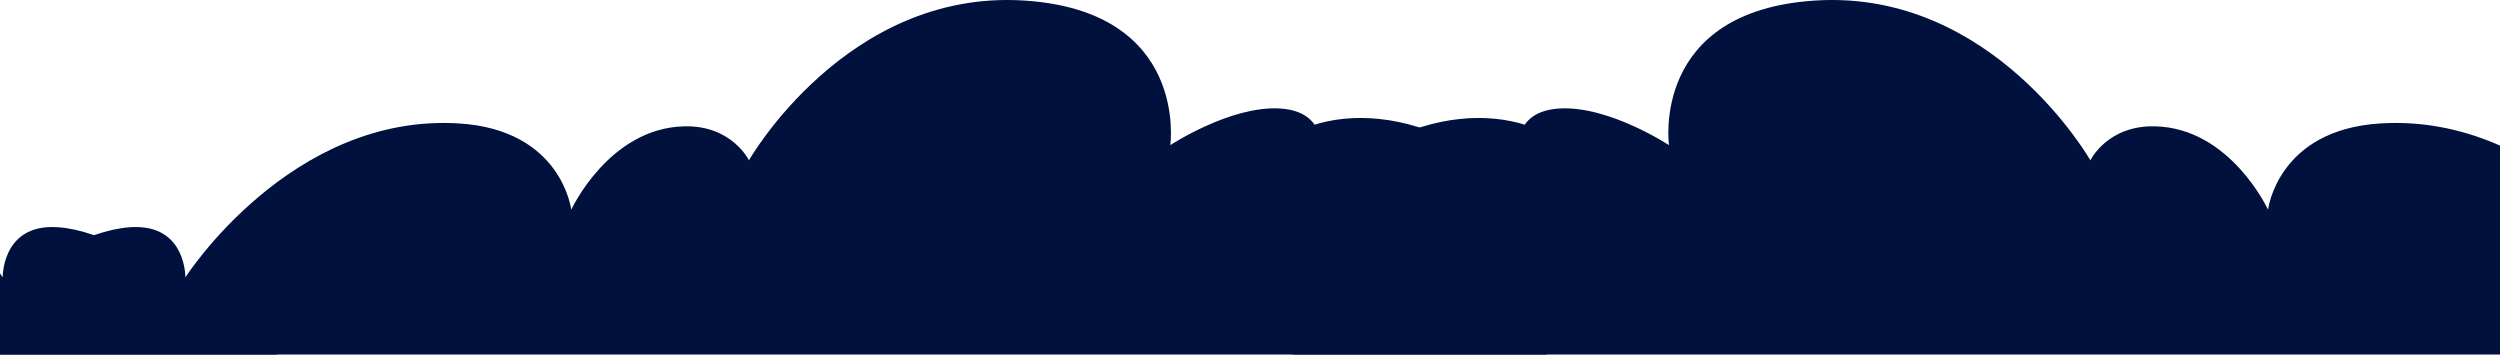 <svg width="562" height="80" viewBox="0 0 562 80" fill="none" xmlns="http://www.w3.org/2000/svg">
<g clip-path="url(#clip0_4057_3609)">
<path fill-rule="evenodd" clip-rule="evenodd" d="M62.273 79.7C62.273 79.7 29.958 50.661 11.384 51.042C0.409 51.267 0.606 62.357 0.606 62.357C0.606 62.357 -23.007 25.439 -60.851 27.744C-84.047 29.157 -86.142 47.148 -86.142 47.148C-86.142 47.148 -94.59 28.789 -111.564 28.395C-122.279 28.146 -126.088 36.035 -126.088 36.035C-126.088 36.035 -147.973 -2.373 -187.85 0.116C-225.068 2.439 -220.812 32.628 -220.812 32.628C-220.812 32.628 -234.424 23.668 -245.535 24.394C-257.821 25.196 -254.214 37.114 -254.493 36.995C-259.085 35.065 -273.041 29.836 -277.403 28.499C-300.529 21.415 -320.715 34.118 -317.701 54.237C-315.518 68.808 -305.385 79.7 -305.385 79.7H62.273Z" fill="#00113D"/>
<path fill-rule="evenodd" clip-rule="evenodd" d="M-20 79.7C-20 79.7 12.315 50.661 30.889 51.042C41.864 51.267 41.667 62.357 41.667 62.357C41.667 62.357 65.28 25.439 103.124 27.744C126.32 29.157 128.415 47.148 128.415 47.148C128.415 47.148 136.863 28.789 153.837 28.395C164.552 28.146 168.361 36.035 168.361 36.035C168.361 36.035 190.246 -2.373 230.122 0.116C267.341 2.439 263.085 32.628 263.085 32.628C263.085 32.628 276.697 23.668 287.808 24.394C300.094 25.196 296.487 37.114 296.766 36.995C301.358 35.065 315.314 29.836 319.676 28.499C342.802 21.415 362.988 34.118 359.974 54.237C357.791 68.808 347.658 79.7 347.658 79.7H-20Z" fill="#00113D"/>
<path fill-rule="evenodd" clip-rule="evenodd" d="M658.273 79.7C658.273 79.7 625.958 50.661 607.384 51.042C596.409 51.267 596.606 62.357 596.606 62.357C596.606 62.357 572.993 25.439 535.149 27.744C511.953 29.157 509.858 47.148 509.858 47.148C509.858 47.148 501.41 28.789 484.436 28.395C473.721 28.146 469.912 36.035 469.912 36.035C469.912 36.035 448.027 -2.373 408.15 0.116C370.932 2.439 375.188 32.628 375.188 32.628C375.188 32.628 361.576 23.668 350.465 24.394C338.179 25.196 341.786 37.114 341.507 36.995C336.915 35.065 322.959 29.836 318.597 28.499C295.471 21.415 275.285 34.118 278.299 54.237C280.482 68.808 290.615 79.7 290.615 79.7H658.273Z" fill="#00113D"/>
</g>
<defs>
<clipPath id="clip0_4057_3609">
<rect width="562" height="80" fill="white"/>
</clipPath>
</defs>
</svg>
